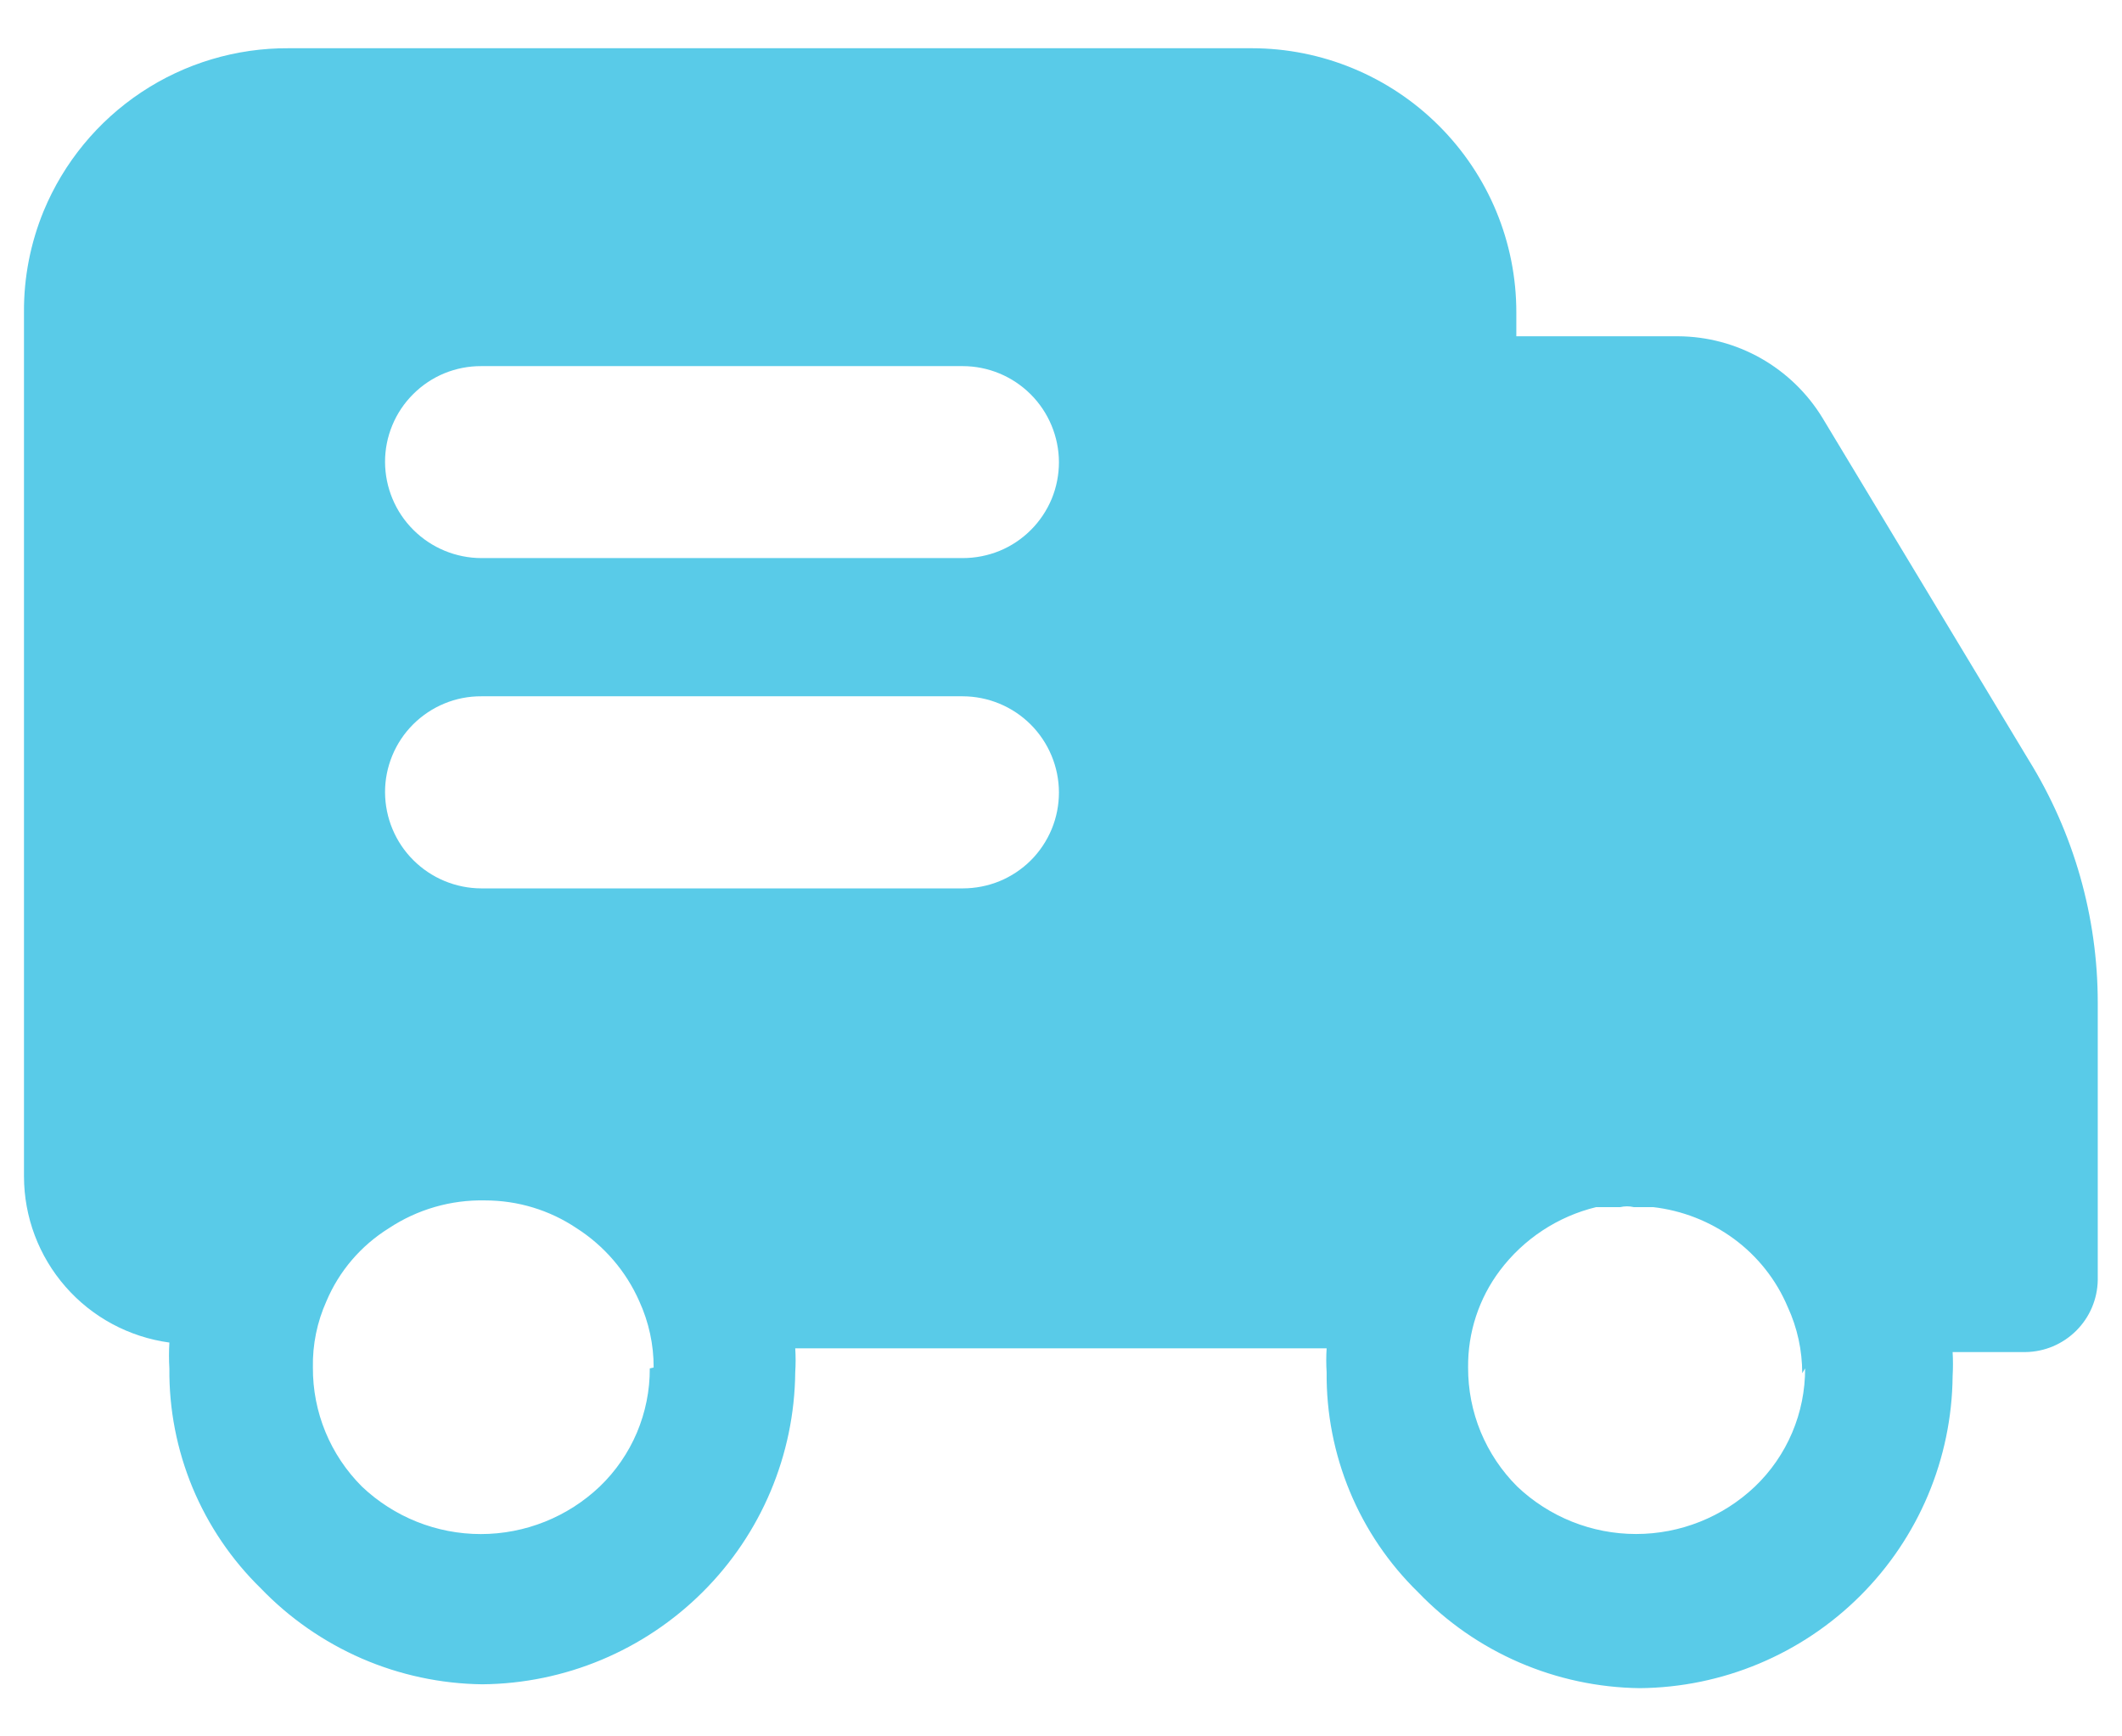 <svg width="33" height="27" viewBox="0 0 33 27" fill="none" xmlns="http://www.w3.org/2000/svg">
<path d="M31.546 11.813L28.342 6.498C28.107 6.113 27.777 5.794 27.384 5.571C26.991 5.349 26.548 5.231 26.097 5.229H23.581V4.856C23.581 4.316 23.475 3.782 23.268 3.284C23.061 2.786 22.757 2.334 22.375 1.953C21.603 1.183 20.556 0.75 19.465 0.75L4.491 0.75C3.676 0.745 2.878 0.983 2.199 1.434C1.52 1.885 0.991 2.528 0.679 3.281C0.474 3.78 0.369 4.315 0.373 4.856L0.373 18.293C0.374 18.924 0.603 19.533 1.019 20.008C1.434 20.483 2.008 20.791 2.634 20.876C2.626 21.011 2.626 21.146 2.634 21.279C2.628 21.915 2.751 22.546 2.995 23.134C3.24 23.721 3.6 24.253 4.056 24.698C4.502 25.162 5.037 25.533 5.628 25.79C6.219 26.046 6.855 26.182 7.5 26.19C8.786 26.179 10.016 25.664 10.927 24.756C11.838 23.85 12.355 22.622 12.367 21.338C12.375 21.214 12.375 21.09 12.367 20.966H20.631C20.623 21.09 20.623 21.214 20.631 21.338C20.625 21.974 20.748 22.605 20.992 23.193C21.236 23.781 21.597 24.313 22.053 24.758C22.5 25.223 23.034 25.594 23.626 25.85C24.218 26.106 24.855 26.242 25.5 26.25C26.786 26.239 28.016 25.724 28.927 24.816C29.837 23.91 30.354 22.682 30.366 21.398C30.373 21.273 30.373 21.148 30.366 21.024H31.5C31.796 21.02 32.078 20.901 32.288 20.692C32.498 20.483 32.618 20.201 32.623 19.905V15.591C32.623 14.256 32.25 12.948 31.546 11.813ZM10.105 21.278C10.107 21.621 10.038 21.96 9.905 22.276C9.771 22.592 9.574 22.878 9.327 23.115C8.828 23.589 8.166 23.854 7.477 23.854C6.789 23.854 6.127 23.589 5.628 23.115C5.385 22.872 5.192 22.584 5.061 22.266C4.93 21.948 4.864 21.608 4.866 21.264C4.859 20.909 4.931 20.557 5.076 20.234C5.274 19.764 5.614 19.368 6.048 19.098C6.491 18.805 7.013 18.654 7.545 18.666C8.052 18.666 8.547 18.816 8.967 19.098C9.397 19.373 9.736 19.767 9.942 20.234C10.089 20.556 10.167 20.909 10.165 21.264L10.105 21.278ZM14.971 13.814H7.486C7.09 13.813 6.71 13.656 6.429 13.376C6.148 13.097 5.99 12.717 5.988 12.321C5.987 12.124 6.026 11.93 6.101 11.748C6.176 11.566 6.286 11.402 6.425 11.263C6.565 11.124 6.73 11.014 6.912 10.939C7.093 10.864 7.288 10.826 7.485 10.827H14.971C15.367 10.828 15.747 10.985 16.028 11.265C16.308 11.545 16.467 11.925 16.468 12.321C16.468 12.518 16.43 12.712 16.355 12.893C16.279 13.075 16.169 13.24 16.03 13.379C15.891 13.517 15.726 13.627 15.544 13.702C15.362 13.776 15.168 13.814 14.971 13.814ZM14.971 8.678H7.486C7.09 8.677 6.71 8.52 6.429 8.24C6.148 7.961 5.99 7.581 5.988 7.185C5.987 6.989 6.026 6.794 6.101 6.613C6.176 6.431 6.287 6.266 6.426 6.128C6.565 5.989 6.73 5.879 6.912 5.804C7.094 5.73 7.288 5.692 7.485 5.693H14.971C15.367 5.693 15.747 5.851 16.027 6.13C16.308 6.41 16.466 6.789 16.468 7.185C16.468 7.382 16.43 7.576 16.355 7.758C16.279 7.939 16.169 8.104 16.03 8.242C15.891 8.381 15.726 8.491 15.544 8.566C15.362 8.64 15.168 8.678 14.971 8.678ZM28.072 21.278C28.073 21.621 28.005 21.961 27.871 22.276C27.737 22.592 27.54 22.878 27.292 23.115C26.793 23.589 26.131 23.853 25.443 23.853C24.755 23.853 24.094 23.589 23.595 23.115C23.351 22.872 23.159 22.584 23.027 22.266C22.896 21.948 22.83 21.608 22.831 21.264C22.825 20.72 22.999 20.189 23.326 19.755C23.695 19.265 24.225 18.915 24.823 18.77H25.198C25.267 18.754 25.338 18.754 25.407 18.77H25.707C26.161 18.822 26.595 18.992 26.964 19.263C27.334 19.535 27.624 19.901 27.802 20.324C27.951 20.646 28.027 20.999 28.027 21.353L28.072 21.278Z" fill="#59CBE8"/>
</svg>
